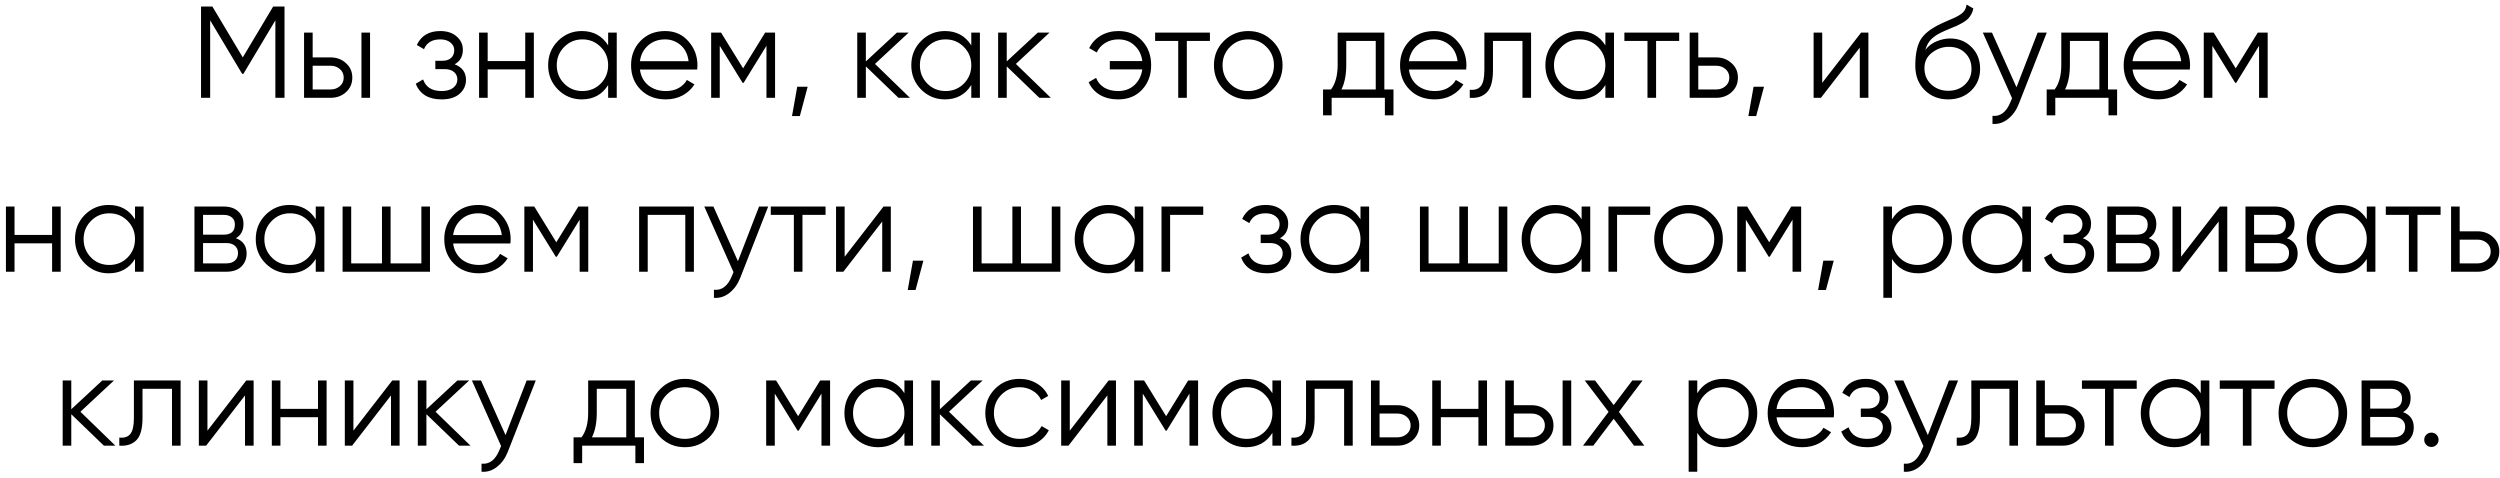 <?xml version="1.0" encoding="UTF-8"?> <svg xmlns="http://www.w3.org/2000/svg" width="230" height="44" viewBox="0 0 230 44" fill="none"><path d="M26.175 0.6V9H25.335V1.872L22.395 6.792H22.275L19.335 1.872V9H18.495V0.6H19.539L22.335 5.28L25.131 0.6H26.175ZM30.409 5.28C30.969 5.28 31.441 5.456 31.825 5.808C32.217 6.152 32.413 6.596 32.413 7.14C32.413 7.684 32.217 8.132 31.825 8.484C31.441 8.828 30.969 9 30.409 9H27.973V3H28.765V5.28H30.409ZM33.253 3H34.045V9H33.253V3ZM30.409 8.232C30.745 8.232 31.029 8.132 31.261 7.932C31.501 7.732 31.621 7.468 31.621 7.14C31.621 6.812 31.501 6.548 31.261 6.348C31.029 6.148 30.745 6.048 30.409 6.048H28.765V8.232H30.409ZM41.827 5.916C42.523 6.18 42.871 6.66 42.871 7.356C42.871 7.852 42.675 8.276 42.283 8.628C41.899 8.972 41.347 9.144 40.627 9.144C39.419 9.144 38.627 8.664 38.251 7.704L38.923 7.308C39.171 8.02 39.739 8.376 40.627 8.376C41.091 8.376 41.447 8.276 41.695 8.076C41.951 7.876 42.079 7.62 42.079 7.308C42.079 7.028 41.975 6.8 41.767 6.624C41.559 6.448 41.279 6.36 40.927 6.36H40.051V5.592H40.687C41.031 5.592 41.299 5.508 41.491 5.34C41.691 5.164 41.791 4.924 41.791 4.62C41.791 4.332 41.675 4.096 41.443 3.912C41.211 3.72 40.899 3.624 40.507 3.624C39.755 3.624 39.255 3.924 39.007 4.524L38.347 4.14C38.747 3.284 39.467 2.856 40.507 2.856C41.139 2.856 41.643 3.024 42.019 3.36C42.395 3.688 42.583 4.092 42.583 4.572C42.583 5.188 42.331 5.636 41.827 5.916ZM48.322 3H49.114V9H48.322V6.384H44.866V9H44.074V3H44.866V5.616H48.322V3ZM55.949 3H56.741V9H55.949V7.824C55.397 8.704 54.589 9.144 53.525 9.144C52.669 9.144 51.937 8.84 51.329 8.232C50.729 7.624 50.429 6.88 50.429 6C50.429 5.12 50.729 4.376 51.329 3.768C51.937 3.16 52.669 2.856 53.525 2.856C54.589 2.856 55.397 3.296 55.949 4.176V3ZM51.905 7.692C52.361 8.148 52.921 8.376 53.585 8.376C54.249 8.376 54.809 8.148 55.265 7.692C55.721 7.228 55.949 6.664 55.949 6C55.949 5.336 55.721 4.776 55.265 4.32C54.809 3.856 54.249 3.624 53.585 3.624C52.921 3.624 52.361 3.856 51.905 4.32C51.449 4.776 51.221 5.336 51.221 6C51.221 6.664 51.449 7.228 51.905 7.692ZM61.19 2.856C62.078 2.856 62.794 3.172 63.338 3.804C63.89 4.428 64.166 5.168 64.166 6.024C64.166 6.112 64.158 6.236 64.142 6.396H58.874C58.954 7.004 59.21 7.488 59.642 7.848C60.082 8.2 60.622 8.376 61.262 8.376C61.718 8.376 62.11 8.284 62.438 8.1C62.774 7.908 63.026 7.66 63.194 7.356L63.89 7.764C63.626 8.188 63.266 8.524 62.81 8.772C62.354 9.02 61.834 9.144 61.25 9.144C60.306 9.144 59.538 8.848 58.946 8.256C58.354 7.664 58.058 6.912 58.058 6C58.058 5.104 58.35 4.356 58.934 3.756C59.518 3.156 60.27 2.856 61.19 2.856ZM61.19 3.624C60.566 3.624 60.042 3.812 59.618 4.188C59.202 4.556 58.954 5.036 58.874 5.628H63.35C63.27 4.996 63.026 4.504 62.618 4.152C62.21 3.8 61.734 3.624 61.19 3.624ZM71.306 3V9H70.514V4.212L68.414 7.62H68.318L66.218 4.212V9H65.426V3H66.338L68.366 6.288L70.394 3H71.306ZM74.305 7.98L73.585 10.68H72.865L73.344 7.98H74.305ZM83.715 9H82.659L79.659 6.108V9H78.867V3H79.659V5.652L82.515 3H83.595L80.499 5.88L83.715 9ZM89.359 3H90.151V9H89.359V7.824C88.807 8.704 87.999 9.144 86.935 9.144C86.079 9.144 85.347 8.84 84.739 8.232C84.139 7.624 83.839 6.88 83.839 6C83.839 5.12 84.139 4.376 84.739 3.768C85.347 3.16 86.079 2.856 86.935 2.856C87.999 2.856 88.807 3.296 89.359 4.176V3ZM85.315 7.692C85.771 8.148 86.331 8.376 86.995 8.376C87.659 8.376 88.219 8.148 88.675 7.692C89.131 7.228 89.359 6.664 89.359 6C89.359 5.336 89.131 4.776 88.675 4.32C88.219 3.856 87.659 3.624 86.995 3.624C86.331 3.624 85.771 3.856 85.315 4.32C84.859 4.776 84.631 5.336 84.631 6C84.631 6.664 84.859 7.228 85.315 7.692ZM96.676 9H95.62L92.62 6.108V9H91.828V3H92.62V5.652L95.476 3H96.556L93.46 5.88L96.676 9ZM102.894 2.856C103.798 2.856 104.526 3.156 105.078 3.756C105.63 4.348 105.906 5.096 105.906 6C105.906 6.904 105.626 7.656 105.066 8.256C104.514 8.848 103.782 9.144 102.87 9.144C102.222 9.144 101.658 9.004 101.178 8.724C100.706 8.436 100.366 8.048 100.158 7.56L100.842 7.164C100.978 7.532 101.222 7.828 101.574 8.052C101.926 8.268 102.358 8.376 102.87 8.376C103.47 8.376 103.97 8.192 104.37 7.824C104.77 7.448 105.01 6.968 105.09 6.384H102.102V5.616H105.09C105.018 5.032 104.782 4.556 104.382 4.188C103.99 3.812 103.494 3.624 102.894 3.624C102.438 3.624 102.034 3.732 101.682 3.948C101.33 4.164 101.07 4.456 100.902 4.824L100.206 4.428C100.446 3.94 100.802 3.556 101.274 3.276C101.754 2.996 102.294 2.856 102.894 2.856ZM111.312 3V3.768H109.188V9H108.396V3.768H106.272V3H111.312ZM117.071 8.244C116.463 8.844 115.719 9.144 114.839 9.144C113.959 9.144 113.211 8.844 112.595 8.244C111.987 7.636 111.683 6.888 111.683 6C111.683 5.112 111.987 4.368 112.595 3.768C113.211 3.16 113.959 2.856 114.839 2.856C115.719 2.856 116.463 3.16 117.071 3.768C117.687 4.368 117.995 5.112 117.995 6C117.995 6.888 117.687 7.636 117.071 8.244ZM113.159 7.692C113.615 8.148 114.175 8.376 114.839 8.376C115.503 8.376 116.063 8.148 116.519 7.692C116.975 7.228 117.203 6.664 117.203 6C117.203 5.336 116.975 4.776 116.519 4.32C116.063 3.856 115.503 3.624 114.839 3.624C114.175 3.624 113.615 3.856 113.159 4.32C112.703 4.776 112.475 5.336 112.475 6C112.475 6.664 112.703 7.228 113.159 7.692ZM127.36 8.232H128.2V10.608H127.408V9H122.512V10.608H121.72V8.232H122.452C122.86 7.696 123.064 6.94 123.064 5.964V3H127.36V8.232ZM123.412 8.232H126.568V3.768H123.856V5.964C123.856 6.884 123.708 7.64 123.412 8.232ZM131.936 2.856C132.824 2.856 133.54 3.172 134.084 3.804C134.636 4.428 134.912 5.168 134.912 6.024C134.912 6.112 134.904 6.236 134.888 6.396H129.62C129.7 7.004 129.956 7.488 130.388 7.848C130.828 8.2 131.368 8.376 132.008 8.376C132.464 8.376 132.856 8.284 133.184 8.1C133.52 7.908 133.772 7.66 133.94 7.356L134.636 7.764C134.372 8.188 134.012 8.524 133.556 8.772C133.1 9.02 132.58 9.144 131.996 9.144C131.052 9.144 130.284 8.848 129.692 8.256C129.1 7.664 128.804 6.912 128.804 6C128.804 5.104 129.096 4.356 129.68 3.756C130.264 3.156 131.016 2.856 131.936 2.856ZM131.936 3.624C131.312 3.624 130.788 3.812 130.364 4.188C129.948 4.556 129.7 5.036 129.62 5.628H134.096C134.016 4.996 133.772 4.504 133.364 4.152C132.956 3.8 132.48 3.624 131.936 3.624ZM140.858 3V9H140.066V3.768H137.354V6.444C137.354 7.444 137.162 8.132 136.778 8.508C136.402 8.884 135.882 9.048 135.218 9V8.256C135.674 8.304 136.01 8.196 136.226 7.932C136.45 7.668 136.562 7.172 136.562 6.444V3H140.858ZM147.695 3H148.487V9H147.695V7.824C147.143 8.704 146.335 9.144 145.271 9.144C144.415 9.144 143.683 8.84 143.075 8.232C142.475 7.624 142.175 6.88 142.175 6C142.175 5.12 142.475 4.376 143.075 3.768C143.683 3.16 144.415 2.856 145.271 2.856C146.335 2.856 147.143 3.296 147.695 4.176V3ZM143.651 7.692C144.107 8.148 144.667 8.376 145.331 8.376C145.995 8.376 146.555 8.148 147.011 7.692C147.467 7.228 147.695 6.664 147.695 6C147.695 5.336 147.467 4.776 147.011 4.32C146.555 3.856 145.995 3.624 145.331 3.624C144.667 3.624 144.107 3.856 143.651 4.32C143.195 4.776 142.967 5.336 142.967 6C142.967 6.664 143.195 7.228 143.651 7.692ZM154.484 3V3.768H152.36V9H151.568V3.768H149.444V3H154.484ZM157.885 5.28C158.445 5.28 158.917 5.456 159.301 5.808C159.693 6.152 159.889 6.596 159.889 7.14C159.889 7.684 159.693 8.132 159.301 8.484C158.917 8.828 158.445 9 157.885 9H155.449V3H156.241V5.28H157.885ZM157.885 8.232C158.221 8.232 158.505 8.132 158.737 7.932C158.977 7.732 159.097 7.468 159.097 7.14C159.097 6.812 158.977 6.548 158.737 6.348C158.505 6.148 158.221 6.048 157.885 6.048H156.241V8.232H157.885ZM162.289 7.98L161.569 10.68H160.849L161.329 7.98H162.289ZM171.22 3H171.892V9H171.1V4.38L167.524 9H166.852V3H167.644V7.62L171.22 3ZM179.231 9.144C178.367 9.144 177.647 8.86 177.071 8.292C176.495 7.716 176.207 6.972 176.207 6.06C176.207 5.036 176.359 4.252 176.663 3.708C176.967 3.156 177.583 2.656 178.511 2.208C178.687 2.12 178.919 2.016 179.207 1.896C179.503 1.776 179.723 1.68 179.867 1.608C180.019 1.536 180.183 1.444 180.359 1.332C180.535 1.212 180.667 1.08 180.755 0.936C180.843 0.792 180.899 0.62 180.923 0.42L181.547 0.78C181.515 0.972 181.451 1.152 181.355 1.32C181.259 1.488 181.159 1.624 181.055 1.728C180.959 1.832 180.803 1.948 180.587 2.076C180.379 2.196 180.215 2.284 180.095 2.34C179.983 2.388 179.783 2.472 179.495 2.592C179.215 2.712 179.027 2.792 178.931 2.832C178.371 3.072 177.959 3.324 177.695 3.588C177.431 3.844 177.243 4.18 177.131 4.596C177.403 4.236 177.747 3.972 178.163 3.804C178.587 3.628 178.999 3.54 179.399 3.54C180.199 3.54 180.859 3.804 181.379 4.332C181.907 4.852 182.171 5.52 182.171 6.336C182.171 7.144 181.891 7.816 181.331 8.352C180.779 8.88 180.079 9.144 179.231 9.144ZM179.231 8.352C179.855 8.352 180.367 8.164 180.767 7.788C181.175 7.404 181.379 6.92 181.379 6.336C181.379 5.744 181.187 5.26 180.803 4.884C180.427 4.5 179.923 4.308 179.291 4.308C178.723 4.308 178.207 4.488 177.743 4.848C177.279 5.2 177.047 5.672 177.047 6.264C177.047 6.872 177.255 7.372 177.671 7.764C178.095 8.156 178.615 8.352 179.231 8.352ZM187.461 3H188.301L185.733 9.552C185.501 10.144 185.169 10.608 184.737 10.944C184.313 11.288 183.837 11.44 183.309 11.4V10.656C184.029 10.736 184.577 10.32 184.953 9.408L185.109 9.036L182.421 3H183.261L185.517 8.028L187.461 3ZM193.935 8.232H194.775V10.608H193.983V9H189.087V10.608H188.295V8.232H189.027C189.435 7.696 189.639 6.94 189.639 5.964V3H193.935V8.232ZM189.987 8.232H193.143V3.768H190.431V5.964C190.431 6.884 190.283 7.64 189.987 8.232ZM198.51 2.856C199.398 2.856 200.114 3.172 200.658 3.804C201.21 4.428 201.486 5.168 201.486 6.024C201.486 6.112 201.478 6.236 201.462 6.396H196.194C196.274 7.004 196.53 7.488 196.962 7.848C197.402 8.2 197.942 8.376 198.582 8.376C199.038 8.376 199.43 8.284 199.758 8.1C200.094 7.908 200.346 7.66 200.514 7.356L201.21 7.764C200.946 8.188 200.586 8.524 200.13 8.772C199.674 9.02 199.154 9.144 198.57 9.144C197.626 9.144 196.858 8.848 196.266 8.256C195.674 7.664 195.378 6.912 195.378 6C195.378 5.104 195.67 4.356 196.254 3.756C196.838 3.156 197.59 2.856 198.51 2.856ZM198.51 3.624C197.886 3.624 197.362 3.812 196.938 4.188C196.522 4.556 196.274 5.036 196.194 5.628H200.67C200.59 4.996 200.346 4.504 199.938 4.152C199.53 3.8 199.054 3.624 198.51 3.624ZM208.626 3V9H207.834V4.212L205.734 7.62H205.638L203.538 4.212V9H202.746V3H203.658L205.686 6.288L207.714 3H208.626ZM4.793 19H5.585V25H4.793V22.384H1.337V25H0.545V19H1.337V21.616H4.793V19ZM12.42 19H13.212V25H12.42V23.824C11.868 24.704 11.06 25.144 9.996 25.144C9.14 25.144 8.408 24.84 7.8 24.232C7.2 23.624 6.9 22.88 6.9 22C6.9 21.12 7.2 20.376 7.8 19.768C8.408 19.16 9.14 18.856 9.996 18.856C11.06 18.856 11.868 19.296 12.42 20.176V19ZM8.376 23.692C8.832 24.148 9.392 24.376 10.056 24.376C10.72 24.376 11.28 24.148 11.736 23.692C12.192 23.228 12.42 22.664 12.42 22C12.42 21.336 12.192 20.776 11.736 20.32C11.28 19.856 10.72 19.624 10.056 19.624C9.392 19.624 8.832 19.856 8.376 20.32C7.92 20.776 7.692 21.336 7.692 22C7.692 22.664 7.92 23.228 8.376 23.692ZM21.705 21.916C22.361 22.156 22.689 22.624 22.689 23.32C22.689 23.808 22.525 24.212 22.197 24.532C21.877 24.844 21.413 25 20.805 25H17.889V19H20.565C21.149 19 21.601 19.152 21.921 19.456C22.241 19.752 22.401 20.136 22.401 20.608C22.401 21.208 22.169 21.644 21.705 21.916ZM20.565 19.768H18.681V21.592H20.565C21.261 21.592 21.609 21.28 21.609 20.656C21.609 20.376 21.517 20.16 21.333 20.008C21.157 19.848 20.901 19.768 20.565 19.768ZM20.805 24.232C21.157 24.232 21.425 24.148 21.609 23.98C21.801 23.812 21.897 23.576 21.897 23.272C21.897 22.992 21.801 22.772 21.609 22.612C21.425 22.444 21.157 22.36 20.805 22.36H18.681V24.232H20.805ZM29.049 19H29.841V25H29.049V23.824C28.497 24.704 27.689 25.144 26.625 25.144C25.769 25.144 25.037 24.84 24.429 24.232C23.829 23.624 23.529 22.88 23.529 22C23.529 21.12 23.829 20.376 24.429 19.768C25.037 19.16 25.769 18.856 26.625 18.856C27.689 18.856 28.497 19.296 29.049 20.176V19ZM25.005 23.692C25.461 24.148 26.021 24.376 26.685 24.376C27.349 24.376 27.909 24.148 28.365 23.692C28.821 23.228 29.049 22.664 29.049 22C29.049 21.336 28.821 20.776 28.365 20.32C27.909 19.856 27.349 19.624 26.685 19.624C26.021 19.624 25.461 19.856 25.005 20.32C24.549 20.776 24.321 21.336 24.321 22C24.321 22.664 24.549 23.228 25.005 23.692ZM38.766 19H39.558V25H31.518V19H32.31V24.232H35.142V19H35.934V24.232H38.766V19ZM44.005 18.856C44.893 18.856 45.609 19.172 46.153 19.804C46.705 20.428 46.981 21.168 46.981 22.024C46.981 22.112 46.973 22.236 46.957 22.396H41.689C41.769 23.004 42.025 23.488 42.457 23.848C42.897 24.2 43.437 24.376 44.077 24.376C44.533 24.376 44.925 24.284 45.253 24.1C45.589 23.908 45.841 23.66 46.009 23.356L46.705 23.764C46.441 24.188 46.081 24.524 45.625 24.772C45.169 25.02 44.649 25.144 44.065 25.144C43.121 25.144 42.353 24.848 41.761 24.256C41.169 23.664 40.873 22.912 40.873 22C40.873 21.104 41.165 20.356 41.749 19.756C42.333 19.156 43.085 18.856 44.005 18.856ZM44.005 19.624C43.381 19.624 42.857 19.812 42.433 20.188C42.017 20.556 41.769 21.036 41.689 21.628H46.165C46.085 20.996 45.841 20.504 45.433 20.152C45.025 19.8 44.549 19.624 44.005 19.624ZM54.12 19V25H53.328V20.212L51.228 23.62H51.132L49.032 20.212V25H48.24V19H49.152L51.18 22.288L53.208 19H54.12ZM63.839 19V25H63.047V19.768H59.591V25H58.799V19H63.839ZM69.834 19H70.674L68.106 25.552C67.874 26.144 67.542 26.608 67.11 26.944C66.686 27.288 66.21 27.44 65.682 27.4V26.656C66.402 26.736 66.95 26.32 67.326 25.408L67.482 25.036L64.794 19H65.634L67.89 24.028L69.834 19ZM75.951 19V19.768H73.827V25H73.035V19.768H70.911V19H75.951ZM81.284 19H81.956V25H81.164V20.38L77.588 25H76.916V19H77.708V23.62L81.284 19ZM84.951 23.98L84.231 26.68H83.511L83.991 23.98H84.951ZM96.762 19H97.554V25H89.514V19H90.306V24.232H93.138V19H93.93V24.232H96.762V19ZM104.389 19H105.181V25H104.389V23.824C103.837 24.704 103.029 25.144 101.965 25.144C101.109 25.144 100.377 24.84 99.769 24.232C99.169 23.624 98.869 22.88 98.869 22C98.869 21.12 99.169 20.376 99.769 19.768C100.377 19.16 101.109 18.856 101.965 18.856C103.029 18.856 103.837 19.296 104.389 20.176V19ZM100.345 23.692C100.801 24.148 101.361 24.376 102.025 24.376C102.689 24.376 103.249 24.148 103.705 23.692C104.161 23.228 104.389 22.664 104.389 22C104.389 21.336 104.161 20.776 103.705 20.32C103.249 19.856 102.689 19.624 102.025 19.624C101.361 19.624 100.801 19.856 100.345 20.32C99.889 20.776 99.661 21.336 99.661 22C99.661 22.664 99.889 23.228 100.345 23.692ZM110.698 19V19.768H107.65V25H106.858V19H110.698ZM117.758 21.916C118.454 22.18 118.802 22.66 118.802 23.356C118.802 23.852 118.606 24.276 118.214 24.628C117.83 24.972 117.278 25.144 116.558 25.144C115.35 25.144 114.558 24.664 114.182 23.704L114.854 23.308C115.102 24.02 115.67 24.376 116.558 24.376C117.022 24.376 117.378 24.276 117.626 24.076C117.882 23.876 118.01 23.62 118.01 23.308C118.01 23.028 117.906 22.8 117.698 22.624C117.49 22.448 117.21 22.36 116.858 22.36H115.982V21.592H116.618C116.962 21.592 117.23 21.508 117.422 21.34C117.622 21.164 117.722 20.924 117.722 20.62C117.722 20.332 117.606 20.096 117.374 19.912C117.142 19.72 116.83 19.624 116.438 19.624C115.686 19.624 115.186 19.924 114.938 20.524L114.278 20.14C114.678 19.284 115.398 18.856 116.438 18.856C117.07 18.856 117.574 19.024 117.95 19.36C118.326 19.688 118.514 20.092 118.514 20.572C118.514 21.188 118.262 21.636 117.758 21.916ZM125.166 19H125.958V25H125.166V23.824C124.614 24.704 123.806 25.144 122.742 25.144C121.886 25.144 121.154 24.84 120.546 24.232C119.946 23.624 119.646 22.88 119.646 22C119.646 21.12 119.946 20.376 120.546 19.768C121.154 19.16 121.886 18.856 122.742 18.856C123.806 18.856 124.614 19.296 125.166 20.176V19ZM121.122 23.692C121.578 24.148 122.138 24.376 122.802 24.376C123.466 24.376 124.026 24.148 124.482 23.692C124.938 23.228 125.166 22.664 125.166 22C125.166 21.336 124.938 20.776 124.482 20.32C124.026 19.856 123.466 19.624 122.802 19.624C122.138 19.624 121.578 19.856 121.122 20.32C120.666 20.776 120.438 21.336 120.438 22C120.438 22.664 120.666 23.228 121.122 23.692ZM137.883 19H138.675V25H130.635V19H131.427V24.232H134.259V19H135.051V24.232H137.883V19ZM145.51 19H146.302V25H145.51V23.824C144.958 24.704 144.15 25.144 143.086 25.144C142.23 25.144 141.498 24.84 140.89 24.232C140.29 23.624 139.99 22.88 139.99 22C139.99 21.12 140.29 20.376 140.89 19.768C141.498 19.16 142.23 18.856 143.086 18.856C144.15 18.856 144.958 19.296 145.51 20.176V19ZM141.466 23.692C141.922 24.148 142.482 24.376 143.146 24.376C143.81 24.376 144.37 24.148 144.826 23.692C145.282 23.228 145.51 22.664 145.51 22C145.51 21.336 145.282 20.776 144.826 20.32C144.37 19.856 143.81 19.624 143.146 19.624C142.482 19.624 141.922 19.856 141.466 20.32C141.01 20.776 140.782 21.336 140.782 22C140.782 22.664 141.01 23.228 141.466 23.692ZM151.819 19V19.768H148.771V25H147.979V19H151.819ZM157.577 24.244C156.969 24.844 156.225 25.144 155.345 25.144C154.465 25.144 153.717 24.844 153.101 24.244C152.493 23.636 152.189 22.888 152.189 22C152.189 21.112 152.493 20.368 153.101 19.768C153.717 19.16 154.465 18.856 155.345 18.856C156.225 18.856 156.969 19.16 157.577 19.768C158.193 20.368 158.501 21.112 158.501 22C158.501 22.888 158.193 23.636 157.577 24.244ZM153.665 23.692C154.121 24.148 154.681 24.376 155.345 24.376C156.009 24.376 156.569 24.148 157.025 23.692C157.481 23.228 157.709 22.664 157.709 22C157.709 21.336 157.481 20.776 157.025 20.32C156.569 19.856 156.009 19.624 155.345 19.624C154.681 19.624 154.121 19.856 153.665 20.32C153.209 20.776 152.981 21.336 152.981 22C152.981 22.664 153.209 23.228 153.665 23.692ZM165.706 19V25H164.914V20.212L162.814 23.62H162.718L160.618 20.212V25H159.826V19H160.738L162.766 22.288L164.794 19H165.706ZM168.705 23.98L167.985 26.68H167.265L167.745 23.98H168.705ZM176.484 18.856C177.34 18.856 178.068 19.16 178.668 19.768C179.276 20.376 179.58 21.12 179.58 22C179.58 22.88 179.276 23.624 178.668 24.232C178.068 24.84 177.34 25.144 176.484 25.144C175.42 25.144 174.612 24.704 174.06 23.824V27.4H173.268V19H174.06V20.176C174.612 19.296 175.42 18.856 176.484 18.856ZM174.744 23.692C175.2 24.148 175.76 24.376 176.424 24.376C177.088 24.376 177.648 24.148 178.104 23.692C178.56 23.228 178.788 22.664 178.788 22C178.788 21.336 178.56 20.776 178.104 20.32C177.648 19.856 177.088 19.624 176.424 19.624C175.76 19.624 175.2 19.856 174.744 20.32C174.288 20.776 174.06 21.336 174.06 22C174.06 22.664 174.288 23.228 174.744 23.692ZM186.057 19H186.849V25H186.057V23.824C185.505 24.704 184.697 25.144 183.633 25.144C182.777 25.144 182.045 24.84 181.437 24.232C180.837 23.624 180.537 22.88 180.537 22C180.537 21.12 180.837 20.376 181.437 19.768C182.045 19.16 182.777 18.856 183.633 18.856C184.697 18.856 185.505 19.296 186.057 20.176V19ZM182.013 23.692C182.469 24.148 183.029 24.376 183.693 24.376C184.357 24.376 184.917 24.148 185.373 23.692C185.829 23.228 186.057 22.664 186.057 22C186.057 21.336 185.829 20.776 185.373 20.32C184.917 19.856 184.357 19.624 183.693 19.624C183.029 19.624 182.469 19.856 182.013 20.32C181.557 20.776 181.329 21.336 181.329 22C181.329 22.664 181.557 23.228 182.013 23.692ZM191.622 21.916C192.318 22.18 192.666 22.66 192.666 23.356C192.666 23.852 192.47 24.276 192.078 24.628C191.694 24.972 191.142 25.144 190.422 25.144C189.214 25.144 188.422 24.664 188.046 23.704L188.718 23.308C188.966 24.02 189.534 24.376 190.422 24.376C190.886 24.376 191.242 24.276 191.49 24.076C191.746 23.876 191.874 23.62 191.874 23.308C191.874 23.028 191.77 22.8 191.562 22.624C191.354 22.448 191.074 22.36 190.722 22.36H189.846V21.592H190.482C190.826 21.592 191.094 21.508 191.286 21.34C191.486 21.164 191.586 20.924 191.586 20.62C191.586 20.332 191.47 20.096 191.238 19.912C191.006 19.72 190.694 19.624 190.302 19.624C189.55 19.624 189.05 19.924 188.802 20.524L188.142 20.14C188.542 19.284 189.262 18.856 190.302 18.856C190.934 18.856 191.438 19.024 191.814 19.36C192.19 19.688 192.378 20.092 192.378 20.572C192.378 21.188 192.126 21.636 191.622 21.916ZM197.685 21.916C198.341 22.156 198.669 22.624 198.669 23.32C198.669 23.808 198.505 24.212 198.177 24.532C197.857 24.844 197.393 25 196.785 25H193.869V19H196.545C197.129 19 197.581 19.152 197.901 19.456C198.221 19.752 198.381 20.136 198.381 20.608C198.381 21.208 198.149 21.644 197.685 21.916ZM196.545 19.768H194.661V21.592H196.545C197.241 21.592 197.589 21.28 197.589 20.656C197.589 20.376 197.497 20.16 197.313 20.008C197.137 19.848 196.881 19.768 196.545 19.768ZM196.785 24.232C197.137 24.232 197.405 24.148 197.589 23.98C197.781 23.812 197.877 23.576 197.877 23.272C197.877 22.992 197.781 22.772 197.589 22.612C197.405 22.444 197.137 22.36 196.785 22.36H194.661V24.232H196.785ZM204.237 19H204.909V25H204.117V20.38L200.541 25H199.869V19H200.661V23.62L204.237 19ZM210.4 21.916C211.056 22.156 211.384 22.624 211.384 23.32C211.384 23.808 211.22 24.212 210.892 24.532C210.572 24.844 210.108 25 209.5 25H206.584V19H209.26C209.844 19 210.296 19.152 210.616 19.456C210.936 19.752 211.096 20.136 211.096 20.608C211.096 21.208 210.864 21.644 210.4 21.916ZM209.26 19.768H207.376V21.592H209.26C209.956 21.592 210.304 21.28 210.304 20.656C210.304 20.376 210.212 20.16 210.028 20.008C209.852 19.848 209.596 19.768 209.26 19.768ZM209.5 24.232C209.852 24.232 210.12 24.148 210.304 23.98C210.496 23.812 210.592 23.576 210.592 23.272C210.592 22.992 210.496 22.772 210.304 22.612C210.12 22.444 209.852 22.36 209.5 22.36H207.376V24.232H209.5ZM217.744 19H218.536V25H217.744V23.824C217.192 24.704 216.384 25.144 215.32 25.144C214.464 25.144 213.732 24.84 213.124 24.232C212.524 23.624 212.224 22.88 212.224 22C212.224 21.12 212.524 20.376 213.124 19.768C213.732 19.16 214.464 18.856 215.32 18.856C216.384 18.856 217.192 19.296 217.744 20.176V19ZM213.7 23.692C214.156 24.148 214.716 24.376 215.38 24.376C216.044 24.376 216.604 24.148 217.06 23.692C217.516 23.228 217.744 22.664 217.744 22C217.744 21.336 217.516 20.776 217.06 20.32C216.604 19.856 216.044 19.624 215.38 19.624C214.716 19.624 214.156 19.856 213.7 20.32C213.244 20.776 213.016 21.336 213.016 22C213.016 22.664 213.244 23.228 213.7 23.692ZM224.533 19V19.768H222.409V25H221.617V19.768H219.493V19H224.533ZM227.934 21.28C228.494 21.28 228.966 21.456 229.35 21.808C229.742 22.152 229.938 22.596 229.938 23.14C229.938 23.684 229.742 24.132 229.35 24.484C228.966 24.828 228.494 25 227.934 25H225.498V19H226.29V21.28H227.934ZM227.934 24.232C228.27 24.232 228.554 24.132 228.786 23.932C229.026 23.732 229.146 23.468 229.146 23.14C229.146 22.812 229.026 22.548 228.786 22.348C228.554 22.148 228.27 22.048 227.934 22.048H226.29V24.232H227.934ZM10.614 41H9.558L6.558 38.108V41H5.766V35H6.558V37.652L9.414 35H10.494L7.398 37.88L10.614 41ZM16.616 35V41H15.823V35.768H13.111V38.444C13.111 39.444 12.919 40.132 12.536 40.508C12.159 40.884 11.639 41.048 10.976 41V40.256C11.431 40.304 11.768 40.196 11.983 39.932C12.207 39.668 12.319 39.172 12.319 38.444V35H16.616ZM22.661 35H23.333V41H22.541V36.38L18.965 41H18.293V35H19.085V39.62L22.661 35ZM29.256 35H30.048V41H29.256V38.384H25.8V41H25.008V35H25.8V37.616H29.256V35ZM36.091 35H36.763V41H35.971V36.38L32.395 41H31.723V35H32.515V39.62L36.091 35ZM43.286 41H42.23L39.23 38.108V41H38.438V35H39.23V37.652L42.086 35H43.166L40.07 37.88L43.286 41ZM48.453 35H49.293L46.725 41.552C46.493 42.144 46.161 42.608 45.729 42.944C45.305 43.288 44.829 43.44 44.301 43.4V42.656C45.021 42.736 45.569 42.32 45.945 41.408L46.101 41.036L43.413 35H44.253L46.509 40.028L48.453 35ZM58.407 40.232H59.247V42.608H58.455V41H53.559V42.608H52.767V40.232H53.499C53.907 39.696 54.111 38.94 54.111 37.964V35H58.407V40.232ZM54.459 40.232H57.615V35.768H54.903V37.964C54.903 38.884 54.755 39.64 54.459 40.232ZM65.239 40.244C64.631 40.844 63.887 41.144 63.007 41.144C62.127 41.144 61.379 40.844 60.763 40.244C60.155 39.636 59.851 38.888 59.851 38C59.851 37.112 60.155 36.368 60.763 35.768C61.379 35.16 62.127 34.856 63.007 34.856C63.887 34.856 64.631 35.16 65.239 35.768C65.855 36.368 66.163 37.112 66.163 38C66.163 38.888 65.855 39.636 65.239 40.244ZM61.327 39.692C61.783 40.148 62.343 40.376 63.007 40.376C63.671 40.376 64.231 40.148 64.687 39.692C65.143 39.228 65.371 38.664 65.371 38C65.371 37.336 65.143 36.776 64.687 36.32C64.231 35.856 63.671 35.624 63.007 35.624C62.343 35.624 61.783 35.856 61.327 36.32C60.871 36.776 60.643 37.336 60.643 38C60.643 38.664 60.871 39.228 61.327 39.692ZM76.368 35V41H75.576V36.212L73.476 39.62H73.38L71.28 36.212V41H70.488V35H71.4L73.428 38.288L75.456 35H76.368ZM83.207 35H83.999V41H83.207V39.824C82.655 40.704 81.847 41.144 80.783 41.144C79.927 41.144 79.195 40.84 78.587 40.232C77.987 39.624 77.687 38.88 77.687 38C77.687 37.12 77.987 36.376 78.587 35.768C79.195 35.16 79.927 34.856 80.783 34.856C81.847 34.856 82.655 35.296 83.207 36.176V35ZM79.163 39.692C79.619 40.148 80.179 40.376 80.843 40.376C81.507 40.376 82.067 40.148 82.523 39.692C82.979 39.228 83.207 38.664 83.207 38C83.207 37.336 82.979 36.776 82.523 36.32C82.067 35.856 81.507 35.624 80.843 35.624C80.179 35.624 79.619 35.856 79.163 36.32C78.707 36.776 78.479 37.336 78.479 38C78.479 38.664 78.707 39.228 79.163 39.692ZM90.524 41H89.468L86.468 38.108V41H85.676V35H86.468V37.652L89.324 35H90.404L87.308 37.88L90.524 41ZM93.804 41.144C92.9 41.144 92.148 40.844 91.548 40.244C90.948 39.636 90.648 38.888 90.648 38C90.648 37.112 90.948 36.368 91.548 35.768C92.148 35.16 92.9 34.856 93.804 34.856C94.396 34.856 94.928 35 95.4 35.288C95.872 35.568 96.216 35.948 96.432 36.428L95.784 36.8C95.624 36.44 95.364 36.156 95.004 35.948C94.652 35.732 94.252 35.624 93.804 35.624C93.14 35.624 92.58 35.856 92.124 36.32C91.668 36.776 91.44 37.336 91.44 38C91.44 38.664 91.668 39.228 92.124 39.692C92.58 40.148 93.14 40.376 93.804 40.376C94.252 40.376 94.652 40.272 95.004 40.064C95.356 39.848 95.632 39.56 95.832 39.2L96.492 39.584C96.244 40.064 95.88 40.444 95.4 40.724C94.92 41.004 94.388 41.144 93.804 41.144ZM101.997 35H102.669V41H101.877V36.38L98.301 41H97.629V35H98.421V39.62L101.997 35ZM110.224 35V41H109.432V36.212L107.332 39.62H107.236L105.136 36.212V41H104.344V35H105.256L107.284 38.288L109.312 35H110.224ZM117.062 35H117.855V41H117.062V39.824C116.511 40.704 115.703 41.144 114.639 41.144C113.783 41.144 113.051 40.84 112.443 40.232C111.843 39.624 111.543 38.88 111.543 38C111.543 37.12 111.843 36.376 112.443 35.768C113.051 35.16 113.783 34.856 114.639 34.856C115.703 34.856 116.511 35.296 117.062 36.176V35ZM113.019 39.692C113.475 40.148 114.035 40.376 114.699 40.376C115.363 40.376 115.923 40.148 116.379 39.692C116.835 39.228 117.062 38.664 117.062 38C117.062 37.336 116.835 36.776 116.379 36.32C115.923 35.856 115.363 35.624 114.699 35.624C114.035 35.624 113.475 35.856 113.019 36.32C112.563 36.776 112.335 37.336 112.335 38C112.335 38.664 112.563 39.228 113.019 39.692ZM124.451 35V41H123.659V35.768H120.947V38.444C120.947 39.444 120.755 40.132 120.371 40.508C119.995 40.884 119.475 41.048 118.811 41V40.256C119.267 40.304 119.603 40.196 119.819 39.932C120.043 39.668 120.155 39.172 120.155 38.444V35H124.451ZM128.565 37.28C129.125 37.28 129.597 37.456 129.981 37.808C130.373 38.152 130.569 38.596 130.569 39.14C130.569 39.684 130.373 40.132 129.981 40.484C129.597 40.828 129.125 41 128.565 41H126.129V35H126.921V37.28H128.565ZM128.565 40.232C128.901 40.232 129.185 40.132 129.417 39.932C129.657 39.732 129.777 39.468 129.777 39.14C129.777 38.812 129.657 38.548 129.417 38.348C129.185 38.148 128.901 38.048 128.565 38.048H126.921V40.232H128.565ZM136.014 35H136.806V41H136.014V38.384H132.558V41H131.766V35H132.558V37.616H136.014V35ZM140.917 37.28C141.477 37.28 141.949 37.456 142.333 37.808C142.725 38.152 142.921 38.596 142.921 39.14C142.921 39.684 142.725 40.132 142.333 40.484C141.949 40.828 141.477 41 140.917 41H138.481V35H139.273V37.28H140.917ZM143.761 35H144.553V41H143.761V35ZM140.917 40.232C141.253 40.232 141.537 40.132 141.769 39.932C142.009 39.732 142.129 39.468 142.129 39.14C142.129 38.812 142.009 38.548 141.769 38.348C141.537 38.148 141.253 38.048 140.917 38.048H139.273V40.232H140.917ZM151.278 41H150.33L148.458 38.528L146.586 41H145.638L147.99 37.892L145.794 35H146.742L148.458 37.268L150.174 35H151.122L148.938 37.892L151.278 41ZM158.572 34.856C159.428 34.856 160.156 35.16 160.756 35.768C161.364 36.376 161.668 37.12 161.668 38C161.668 38.88 161.364 39.624 160.756 40.232C160.156 40.84 159.428 41.144 158.572 41.144C157.508 41.144 156.7 40.704 156.148 39.824V43.4H155.356V35H156.148V36.176C156.7 35.296 157.508 34.856 158.572 34.856ZM156.832 39.692C157.288 40.148 157.848 40.376 158.512 40.376C159.176 40.376 159.736 40.148 160.192 39.692C160.648 39.228 160.876 38.664 160.876 38C160.876 37.336 160.648 36.776 160.192 36.32C159.736 35.856 159.176 35.624 158.512 35.624C157.848 35.624 157.288 35.856 156.832 36.32C156.376 36.776 156.148 37.336 156.148 38C156.148 38.664 156.376 39.228 156.832 39.692ZM165.757 34.856C166.645 34.856 167.361 35.172 167.905 35.804C168.457 36.428 168.733 37.168 168.733 38.024C168.733 38.112 168.725 38.236 168.709 38.396H163.441C163.521 39.004 163.777 39.488 164.209 39.848C164.649 40.2 165.189 40.376 165.829 40.376C166.285 40.376 166.677 40.284 167.005 40.1C167.341 39.908 167.593 39.66 167.761 39.356L168.457 39.764C168.193 40.188 167.833 40.524 167.377 40.772C166.921 41.02 166.401 41.144 165.817 41.144C164.873 41.144 164.105 40.848 163.513 40.256C162.921 39.664 162.625 38.912 162.625 38C162.625 37.104 162.917 36.356 163.501 35.756C164.085 35.156 164.837 34.856 165.757 34.856ZM165.757 35.624C165.133 35.624 164.609 35.812 164.185 36.188C163.769 36.556 163.521 37.036 163.441 37.628H167.917C167.837 36.996 167.593 36.504 167.185 36.152C166.777 35.8 166.301 35.624 165.757 35.624ZM172.971 37.916C173.667 38.18 174.015 38.66 174.015 39.356C174.015 39.852 173.819 40.276 173.427 40.628C173.043 40.972 172.491 41.144 171.771 41.144C170.563 41.144 169.771 40.664 169.395 39.704L170.067 39.308C170.315 40.02 170.883 40.376 171.771 40.376C172.235 40.376 172.591 40.276 172.839 40.076C173.095 39.876 173.223 39.62 173.223 39.308C173.223 39.028 173.119 38.8 172.911 38.624C172.703 38.448 172.423 38.36 172.071 38.36H171.195V37.592H171.831C172.175 37.592 172.443 37.508 172.635 37.34C172.835 37.164 172.935 36.924 172.935 36.62C172.935 36.332 172.819 36.096 172.587 35.912C172.355 35.72 172.043 35.624 171.651 35.624C170.899 35.624 170.399 35.924 170.151 36.524L169.491 36.14C169.891 35.284 170.611 34.856 171.651 34.856C172.283 34.856 172.787 35.024 173.163 35.36C173.539 35.688 173.727 36.092 173.727 36.572C173.727 37.188 173.475 37.636 172.971 37.916ZM179.305 35H180.145L177.577 41.552C177.345 42.144 177.013 42.608 176.581 42.944C176.157 43.288 175.681 43.44 175.153 43.4V42.656C175.873 42.736 176.421 42.32 176.797 41.408L176.953 41.036L174.265 35H175.105L177.361 40.028L179.305 35ZM185.658 35V41H184.866V35.768H182.154V38.444C182.154 39.444 181.962 40.132 181.578 40.508C181.202 40.884 180.682 41.048 180.018 41V40.256C180.474 40.304 180.81 40.196 181.026 39.932C181.25 39.668 181.362 39.172 181.362 38.444V35H185.658ZM189.772 37.28C190.332 37.28 190.804 37.456 191.188 37.808C191.58 38.152 191.776 38.596 191.776 39.14C191.776 39.684 191.58 40.132 191.188 40.484C190.804 40.828 190.332 41 189.772 41H187.336V35H188.128V37.28H189.772ZM189.772 40.232C190.108 40.232 190.392 40.132 190.624 39.932C190.864 39.732 190.984 39.468 190.984 39.14C190.984 38.812 190.864 38.548 190.624 38.348C190.392 38.148 190.108 38.048 189.772 38.048H188.128V40.232H189.772ZM196.578 35V35.768H194.454V41H193.662V35.768H191.538V35H196.578ZM202.469 35H203.261V41H202.469V39.824C201.917 40.704 201.109 41.144 200.045 41.144C199.189 41.144 198.457 40.84 197.849 40.232C197.249 39.624 196.949 38.88 196.949 38C196.949 37.12 197.249 36.376 197.849 35.768C198.457 35.16 199.189 34.856 200.045 34.856C201.109 34.856 201.917 35.296 202.469 36.176V35ZM198.425 39.692C198.881 40.148 199.441 40.376 200.105 40.376C200.769 40.376 201.329 40.148 201.785 39.692C202.241 39.228 202.469 38.664 202.469 38C202.469 37.336 202.241 36.776 201.785 36.32C201.329 35.856 200.769 35.624 200.105 35.624C199.441 35.624 198.881 35.856 198.425 36.32C197.969 36.776 197.741 37.336 197.741 38C197.741 38.664 197.969 39.228 198.425 39.692ZM209.258 35V35.768H207.134V41H206.342V35.768H204.218V35H209.258ZM215.016 40.244C214.408 40.844 213.664 41.144 212.784 41.144C211.904 41.144 211.156 40.844 210.54 40.244C209.932 39.636 209.628 38.888 209.628 38C209.628 37.112 209.932 36.368 210.54 35.768C211.156 35.16 211.904 34.856 212.784 34.856C213.664 34.856 214.408 35.16 215.016 35.768C215.632 36.368 215.94 37.112 215.94 38C215.94 38.888 215.632 39.636 215.016 40.244ZM211.104 39.692C211.56 40.148 212.12 40.376 212.784 40.376C213.448 40.376 214.008 40.148 214.464 39.692C214.92 39.228 215.148 38.664 215.148 38C215.148 37.336 214.92 36.776 214.464 36.32C214.008 35.856 213.448 35.624 212.784 35.624C212.12 35.624 211.56 35.856 211.104 36.32C210.648 36.776 210.42 37.336 210.42 38C210.42 38.664 210.648 39.228 211.104 39.692ZM221.082 37.916C221.738 38.156 222.066 38.624 222.066 39.32C222.066 39.808 221.902 40.212 221.574 40.532C221.254 40.844 220.79 41 220.182 41H217.266V35H219.942C220.526 35 220.978 35.152 221.298 35.456C221.618 35.752 221.778 36.136 221.778 36.608C221.778 37.208 221.546 37.644 221.082 37.916ZM219.942 35.768H218.058V37.592H219.942C220.638 37.592 220.986 37.28 220.986 36.656C220.986 36.376 220.894 36.16 220.71 36.008C220.534 35.848 220.278 35.768 219.942 35.768ZM220.182 40.232C220.534 40.232 220.802 40.148 220.986 39.98C221.178 39.812 221.274 39.576 221.274 39.272C221.274 38.992 221.178 38.772 220.986 38.612C220.802 38.444 220.534 38.36 220.182 38.36H218.058V40.232H220.182ZM224.157 40.928C224.029 41.056 223.873 41.12 223.689 41.12C223.505 41.12 223.349 41.056 223.221 40.928C223.093 40.8 223.029 40.644 223.029 40.46C223.029 40.276 223.093 40.12 223.221 39.992C223.349 39.864 223.505 39.8 223.689 39.8C223.873 39.8 224.029 39.864 224.157 39.992C224.285 40.12 224.349 40.276 224.349 40.46C224.349 40.644 224.285 40.8 224.157 40.928Z" fill="black"></path></svg> 